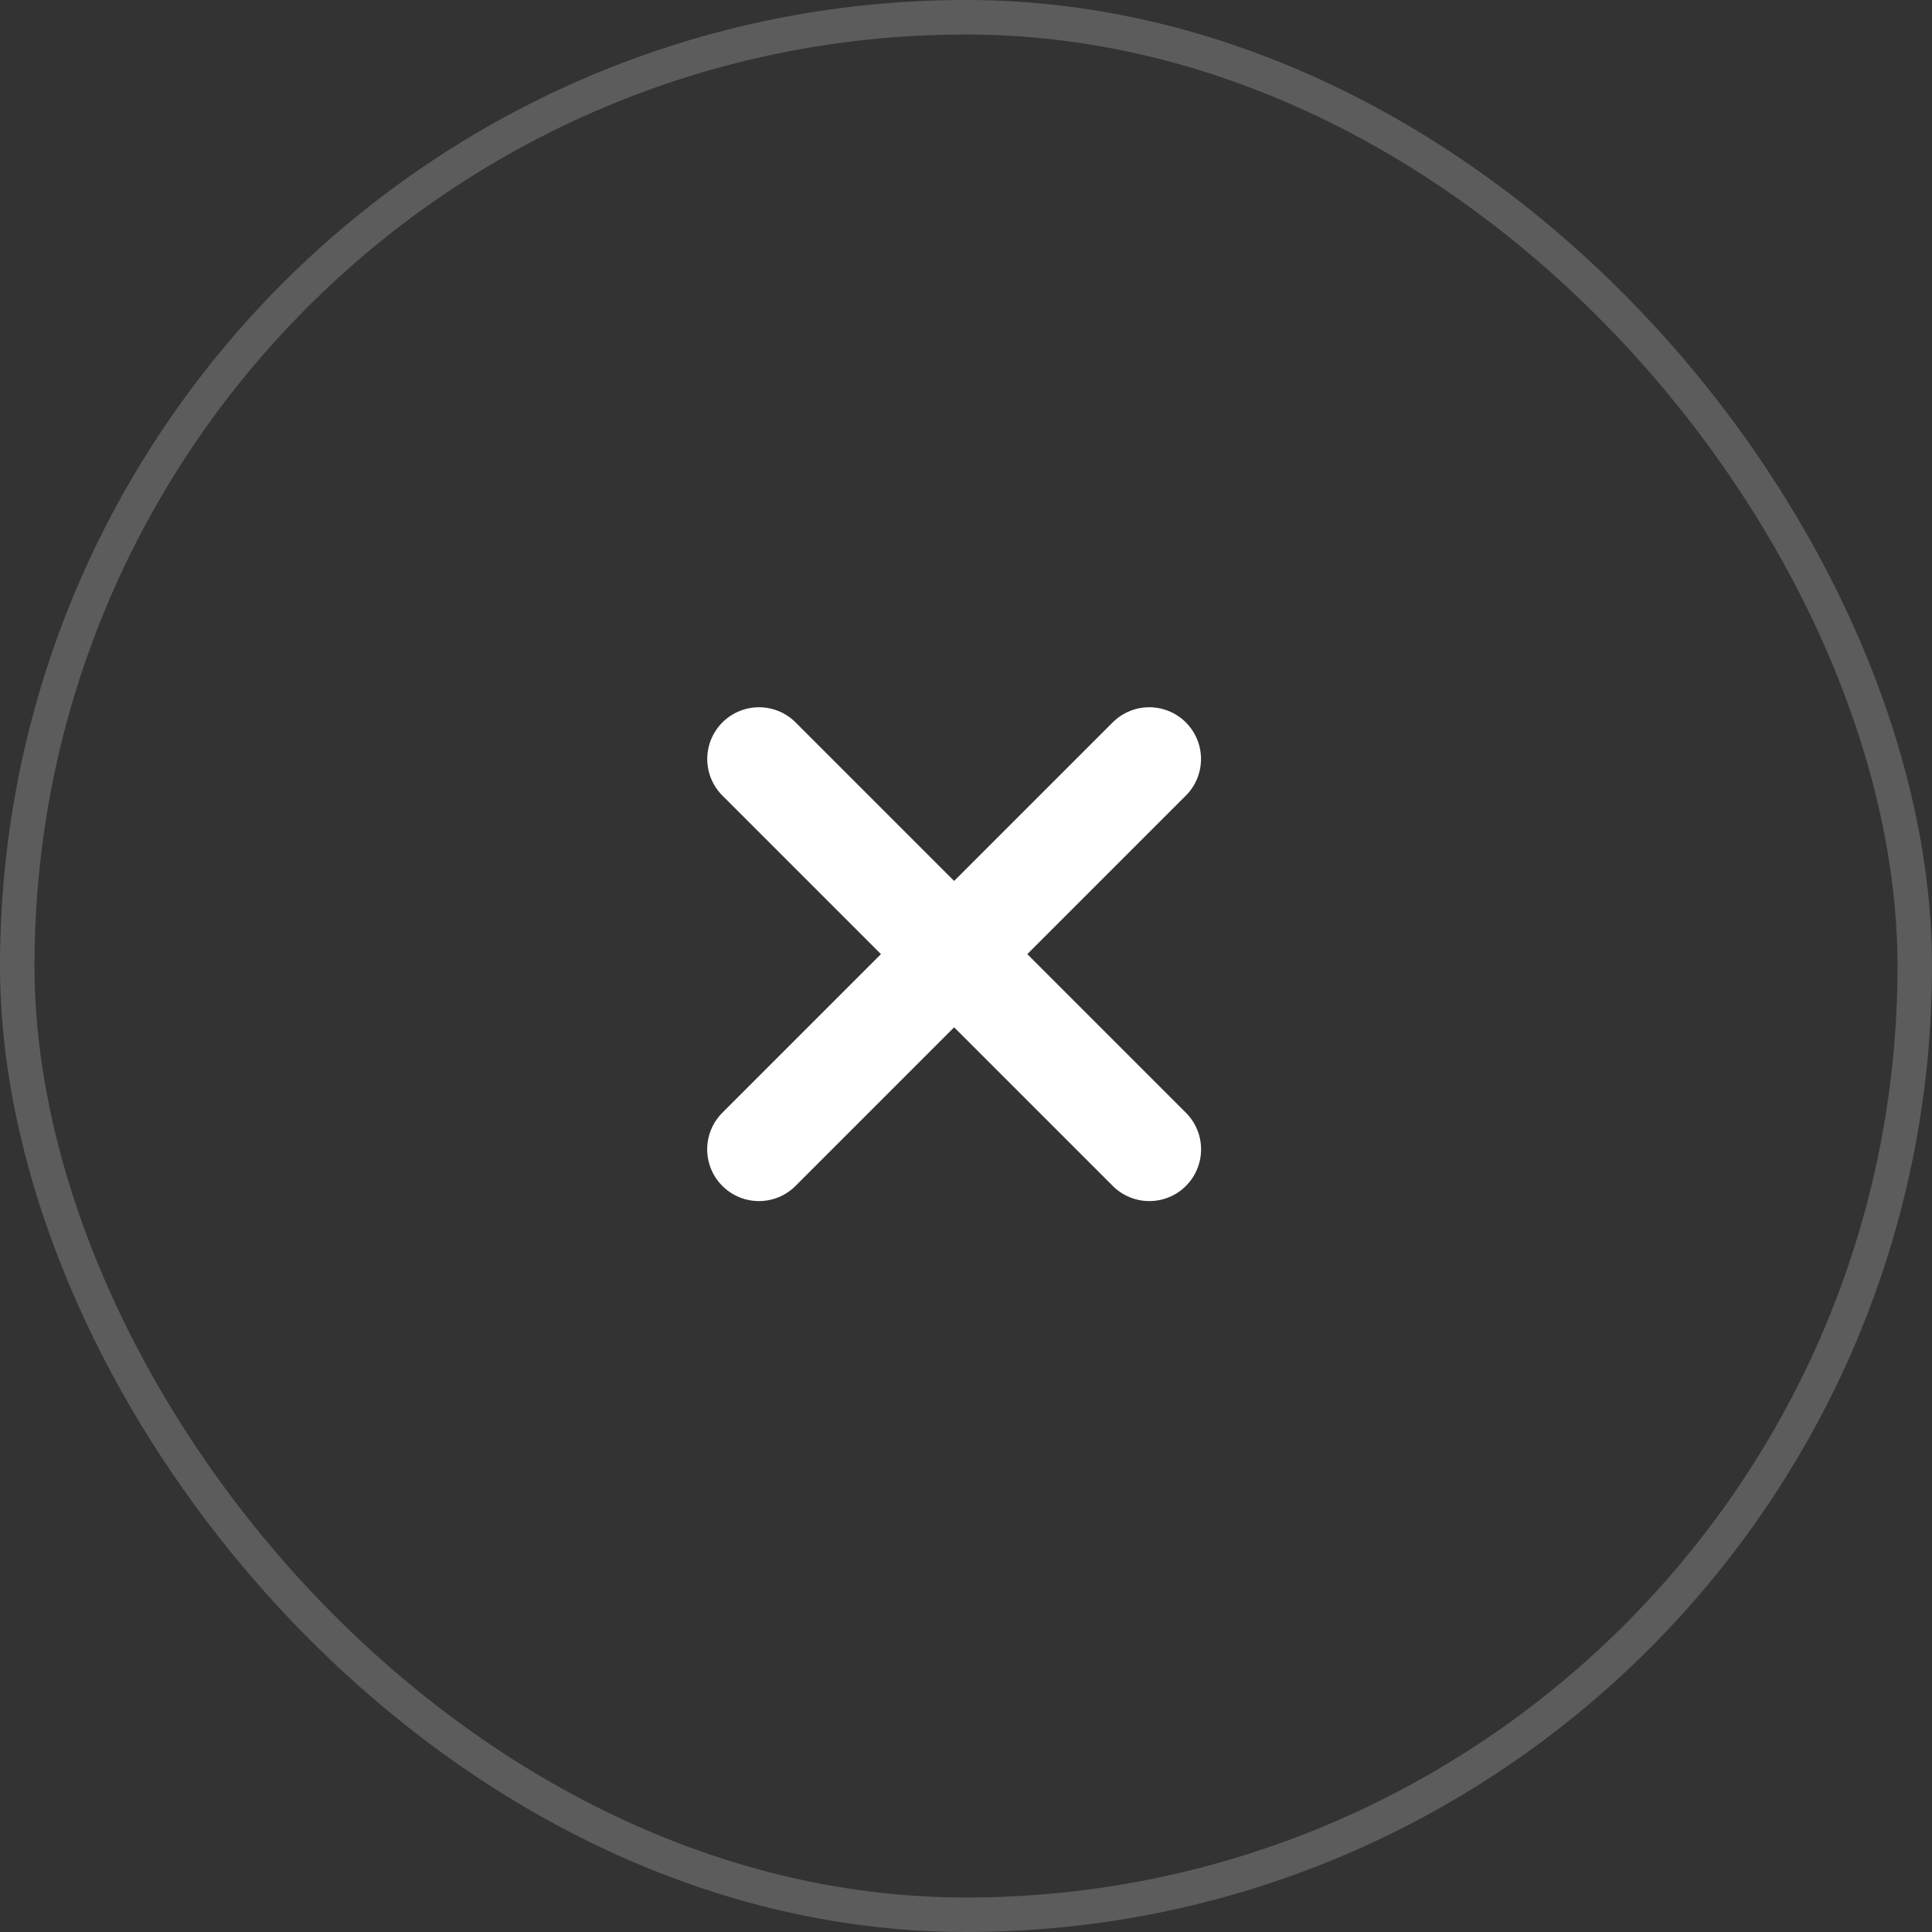 <svg width="28" height="28" viewBox="0 0 28 28" fill="none" xmlns="http://www.w3.org/2000/svg">
<rect x="0" y="0" width="28" height="28" fill="#333333" stroke="none"/>
<rect x="0.25" y="0.25" width="27.5" height="27.5" rx="13.75" stroke="white" stroke-opacity="0.2" stroke-width="0.5"/>
<path d="M11 11L16.657 16.657" stroke="white" stroke-width="1.5" stroke-linecap="round" stroke-linejoin="round"/>
<path d="M10.999 16.657L16.656 11" stroke="white" stroke-width="1.5" stroke-linecap="round" stroke-linejoin="round"/>
</svg>
